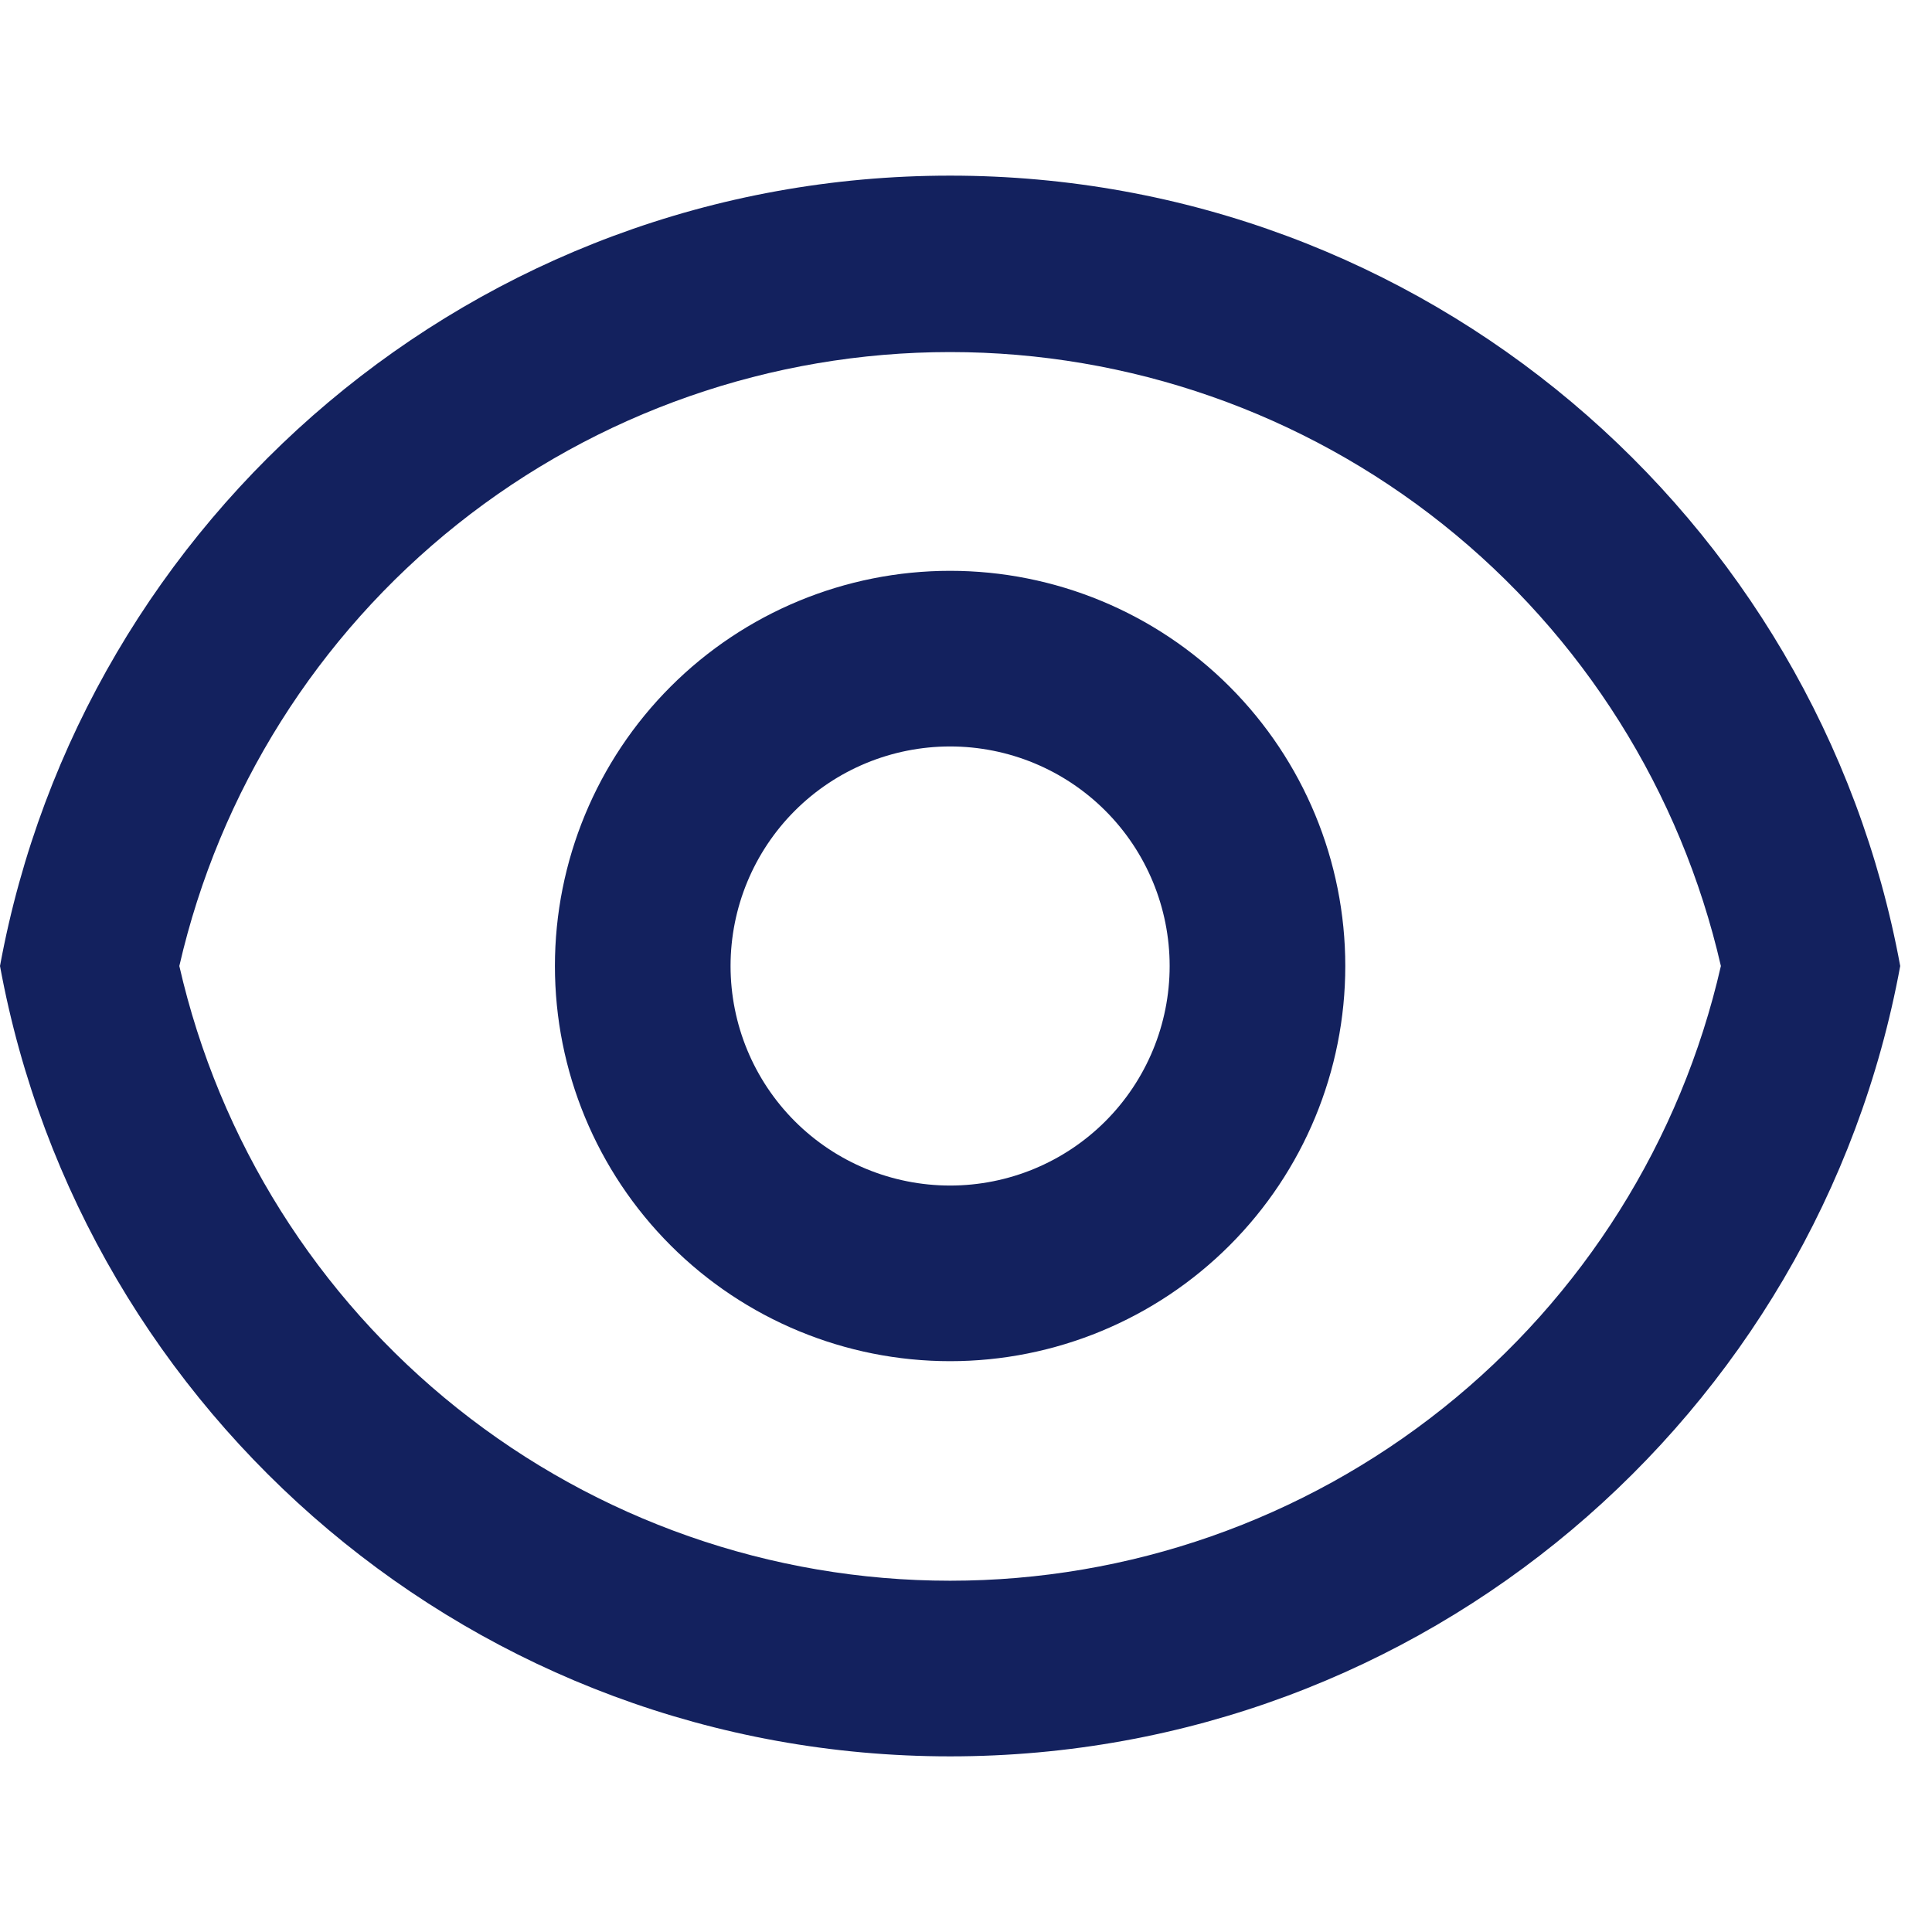 <svg width="22" height="22" viewBox="0 0 22 18" fill="none" xmlns="http://www.w3.org/2000/svg">
<path d="M10.819 0C16.211 0 20.697 3.88 21.638 9C20.698 14.12 16.211 18 10.819 18C5.427 18 0.941 14.12 0 9C0.94 3.88 5.427 0 10.819 0ZM10.819 16C12.858 16 14.837 15.307 16.432 14.035C18.026 12.764 19.142 10.988 19.596 9C19.14 7.013 18.024 5.24 16.43 3.97C14.835 2.7 12.857 2.009 10.819 2.009C8.781 2.009 6.803 2.7 5.208 3.97C3.614 5.24 2.498 7.013 2.042 9C2.496 10.988 3.612 12.764 5.206 14.035C6.801 15.307 8.78 16 10.819 16ZM10.819 13.5C9.626 13.5 8.481 13.026 7.637 12.182C6.793 11.338 6.319 10.194 6.319 9C6.319 7.807 6.793 6.662 7.637 5.818C8.481 4.974 9.626 4.5 10.819 4.5C12.012 4.5 13.157 4.974 14.001 5.818C14.845 6.662 15.319 7.807 15.319 9C15.319 10.194 14.845 11.338 14.001 12.182C13.157 13.026 12.012 13.5 10.819 13.5ZM10.819 11.5C11.482 11.5 12.118 11.237 12.587 10.768C13.056 10.299 13.319 9.663 13.319 9C13.319 8.337 13.056 7.701 12.587 7.232C12.118 6.763 11.482 6.5 10.819 6.5C10.156 6.5 9.52 6.763 9.051 7.232C8.582 7.701 8.319 8.337 8.319 9C8.319 9.663 8.582 10.299 9.051 10.768C9.52 11.237 10.156 11.5 10.819 11.5Z" fill="#13215e"/>
</svg>
